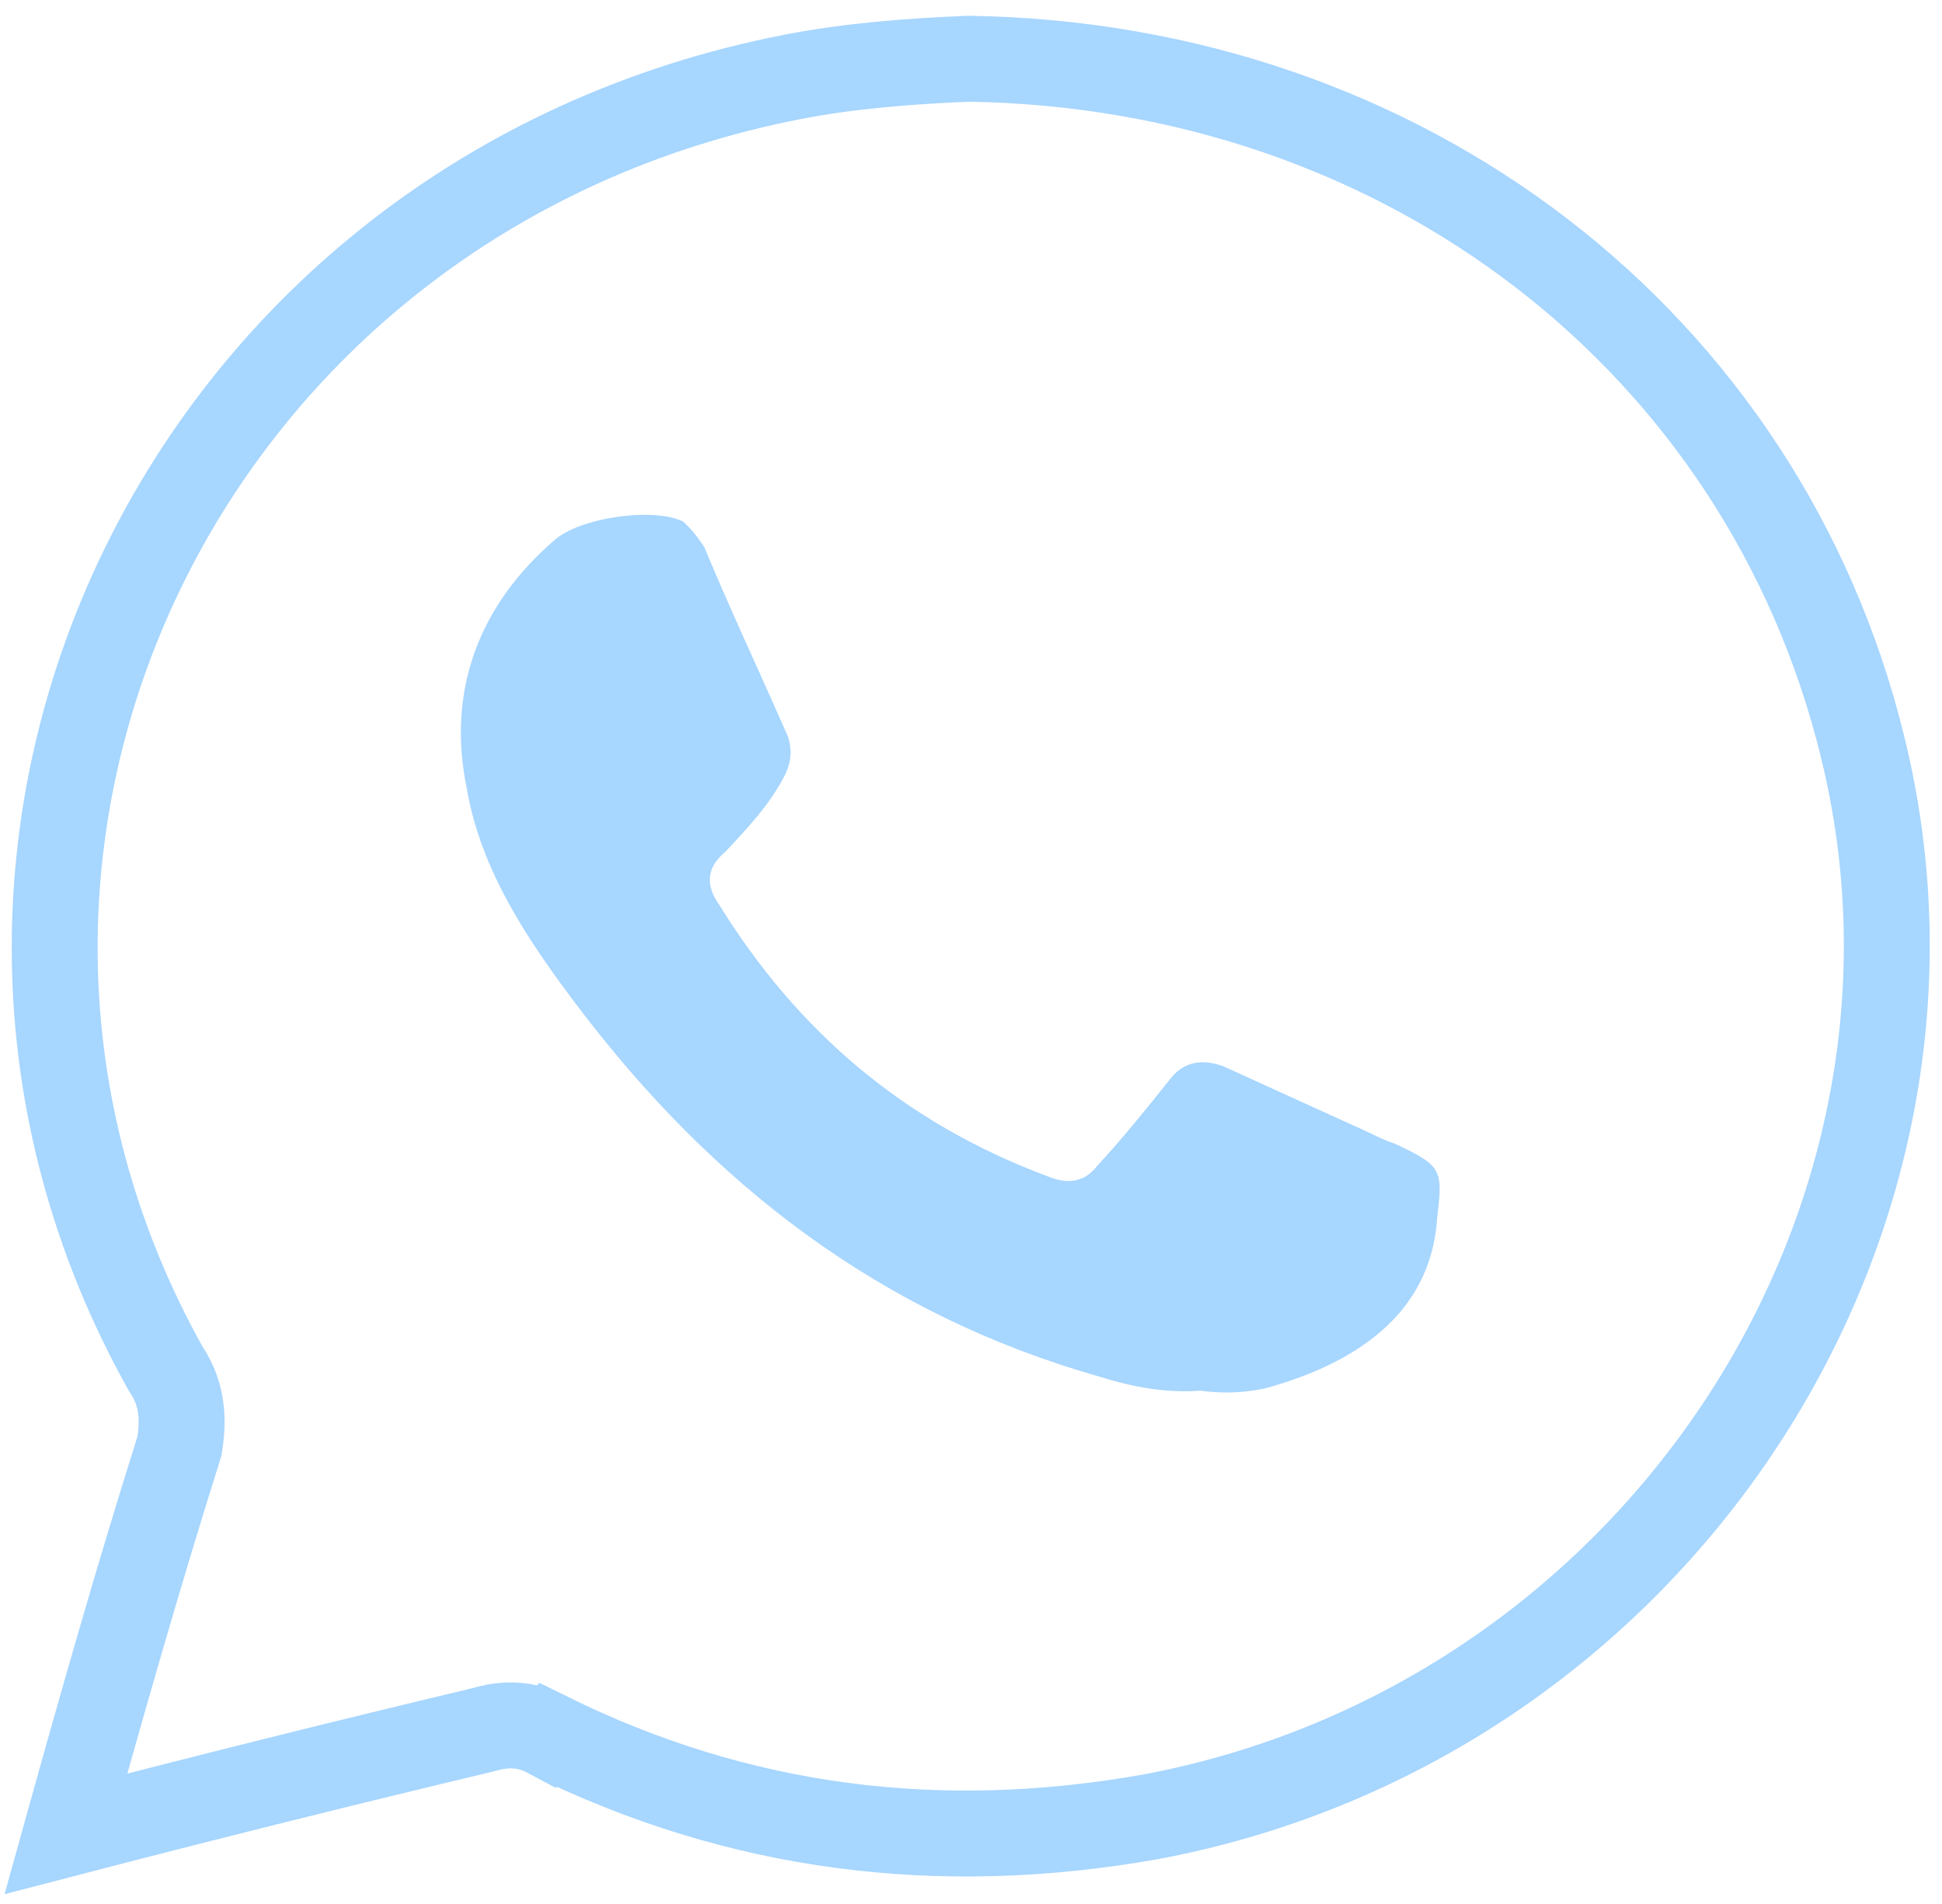 <?xml version="1.0" encoding="UTF-8"?> <svg xmlns="http://www.w3.org/2000/svg" width="51" height="50" viewBox="0 0 51 50" fill="none"><path d="M25.447 1.543C36.88 1.718 46.292 8.969 48.906 19.576V19.578C52.036 32.174 43.427 45.226 30.23 47.709C24.663 48.7 19.397 48.035 14.393 45.563L14.392 45.564C14.131 45.425 13.844 45.33 13.521 45.313C13.208 45.297 12.926 45.355 12.691 45.424C9.028 46.298 5.39 47.205 1.731 48.158C2.669 44.785 3.641 41.371 4.685 38.065L4.712 37.977L4.726 37.886C4.8 37.37 4.838 36.656 4.346 35.935C-3.32 22.205 4.843 5.11 20.84 2.014H20.842C22.287 1.732 23.911 1.603 25.447 1.543Z" stroke="#A7D6FF" stroke-width="2.256"></path><path d="M33.211 36.463C35.541 35.828 37.57 34.541 37.741 32.002C37.889 30.712 37.889 30.622 36.622 30.03C36.418 29.966 36.245 29.883 36.045 29.787C35.96 29.746 35.87 29.703 35.771 29.658C35.146 29.377 34.513 29.088 33.871 28.795C33.296 28.532 32.715 28.267 32.126 28.001C31.576 27.8 31.076 27.869 30.712 28.359C30.108 29.117 29.472 29.906 28.816 30.615C28.483 31.044 28.056 31.113 27.516 30.892C23.746 29.485 20.945 27.09 18.872 23.736C18.541 23.265 18.542 22.795 19.031 22.386L19.036 22.381C19.618 21.764 20.209 21.136 20.594 20.39C20.782 20.03 20.803 19.7 20.7 19.36C20.419 18.717 20.133 18.082 19.846 17.445C19.39 16.435 18.933 15.421 18.495 14.366C18.33 14.126 18.185 13.915 17.936 13.695C17.157 13.313 15.223 13.589 14.557 14.188C12.558 15.914 11.732 18.163 12.258 20.703C12.628 22.874 13.882 24.726 15.188 26.449C18.702 31.085 23.092 34.514 28.888 36.155C29.74 36.426 30.634 36.588 31.517 36.52C32.078 36.591 32.577 36.592 33.211 36.463Z" fill="#A7D6FF"></path></svg> 